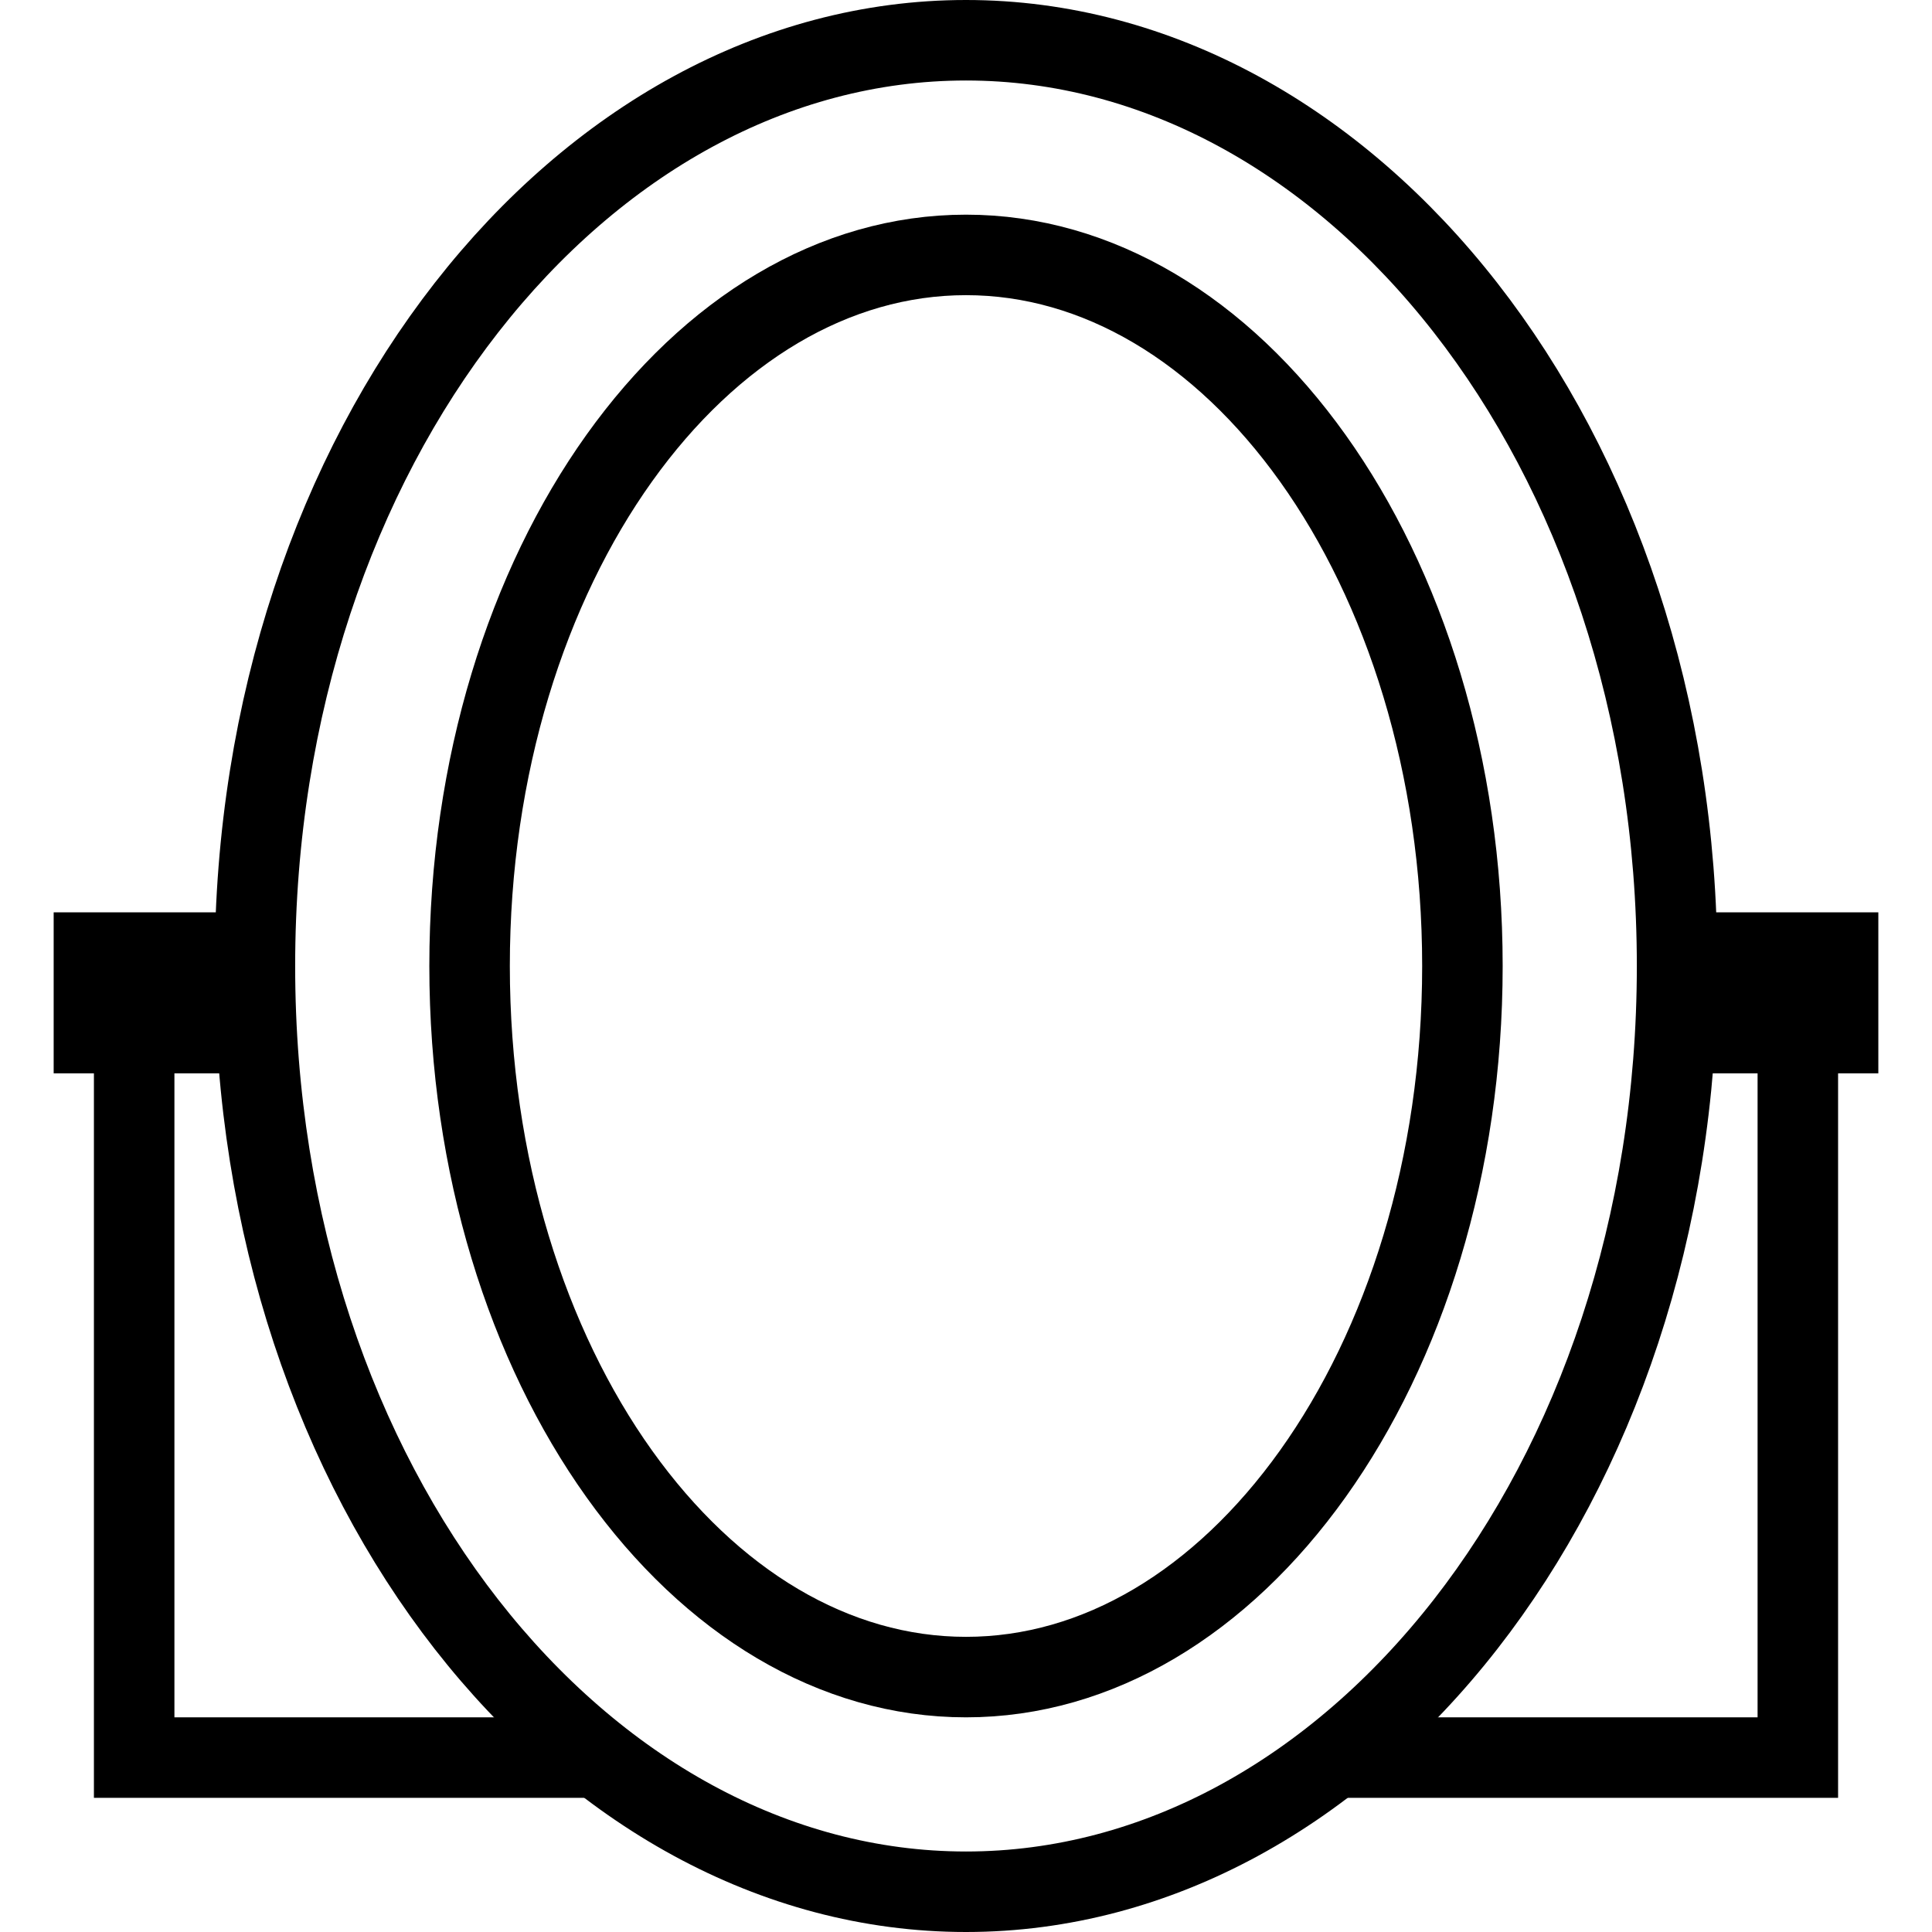 <svg width="72" height="72" viewBox="0 0 72 72" fill="none" xmlns="http://www.w3.org/2000/svg">
<rect x="3.5" y="35.5" width="5" height="3" stroke="black" stroke-width="3"/>
<rect x="63.5" y="35.5" width="5" height="3" stroke="black" stroke-width="3"/>
<path d="M62.5 36C62.5 55.426 50.307 70.5 36 70.5C21.693 70.5 9.5 55.426 9.5 36C9.5 16.573 21.693 1.5 36 1.5C50.307 1.5 62.5 16.573 62.5 36Z" stroke="black" stroke-width="3"/>
<path d="M54.5 36C54.5 43.455 52.339 50.142 48.922 54.927C45.502 59.715 40.913 62.5 36 62.5C31.087 62.5 26.498 59.715 23.078 54.927C19.661 50.142 17.5 43.455 17.5 36C17.5 28.545 19.661 21.858 23.078 17.073C26.498 12.285 31.087 9.5 36 9.5C40.913 9.5 45.502 12.285 48.922 17.073C52.339 21.858 54.5 28.545 54.5 36Z" stroke="black" stroke-width="3"/>
<path fill-rule="evenodd" clip-rule="evenodd" d="M3.5 37V65.5V67H5H22V64H6.5V37H3.5ZM50 64V67H67H68.5V65.5V37H65.5V64H50Z" fill="black"/>
</svg>
